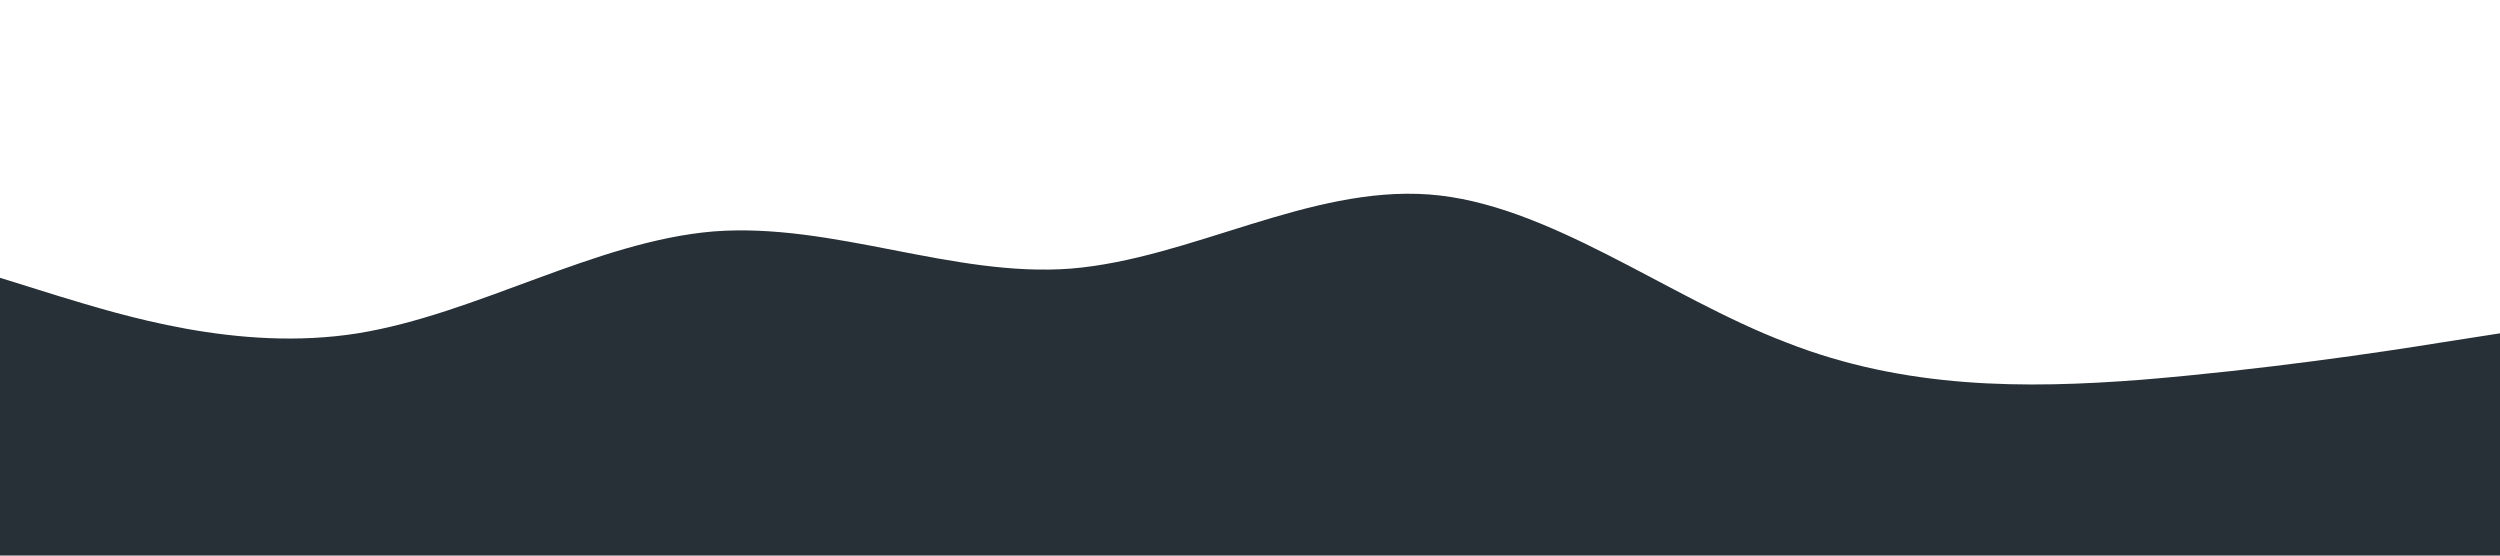 <?xml version="1.0" standalone="no"?><svg xmlns="http://www.w3.org/2000/svg" viewBox="0 0 1440 320"><path fill="#273036" fill-opacity="1" d="M0,160L34.3,170.7C68.6,181,137,203,206,192C274.3,181,343,139,411,133.3C480,128,549,160,617,154.7C685.7,149,754,107,823,112C891.4,117,960,171,1029,197.3C1097.1,224,1166,224,1234,218.7C1302.9,213,1371,203,1406,197.3L1440,192L1440,320L1405.7,320C1371.4,320,1303,320,1234,320C1165.7,320,1097,320,1029,320C960,320,891,320,823,320C754.3,320,686,320,617,320C548.6,320,480,320,411,320C342.9,320,274,320,206,320C137.1,320,69,320,34,320L0,320Z"></path></svg>